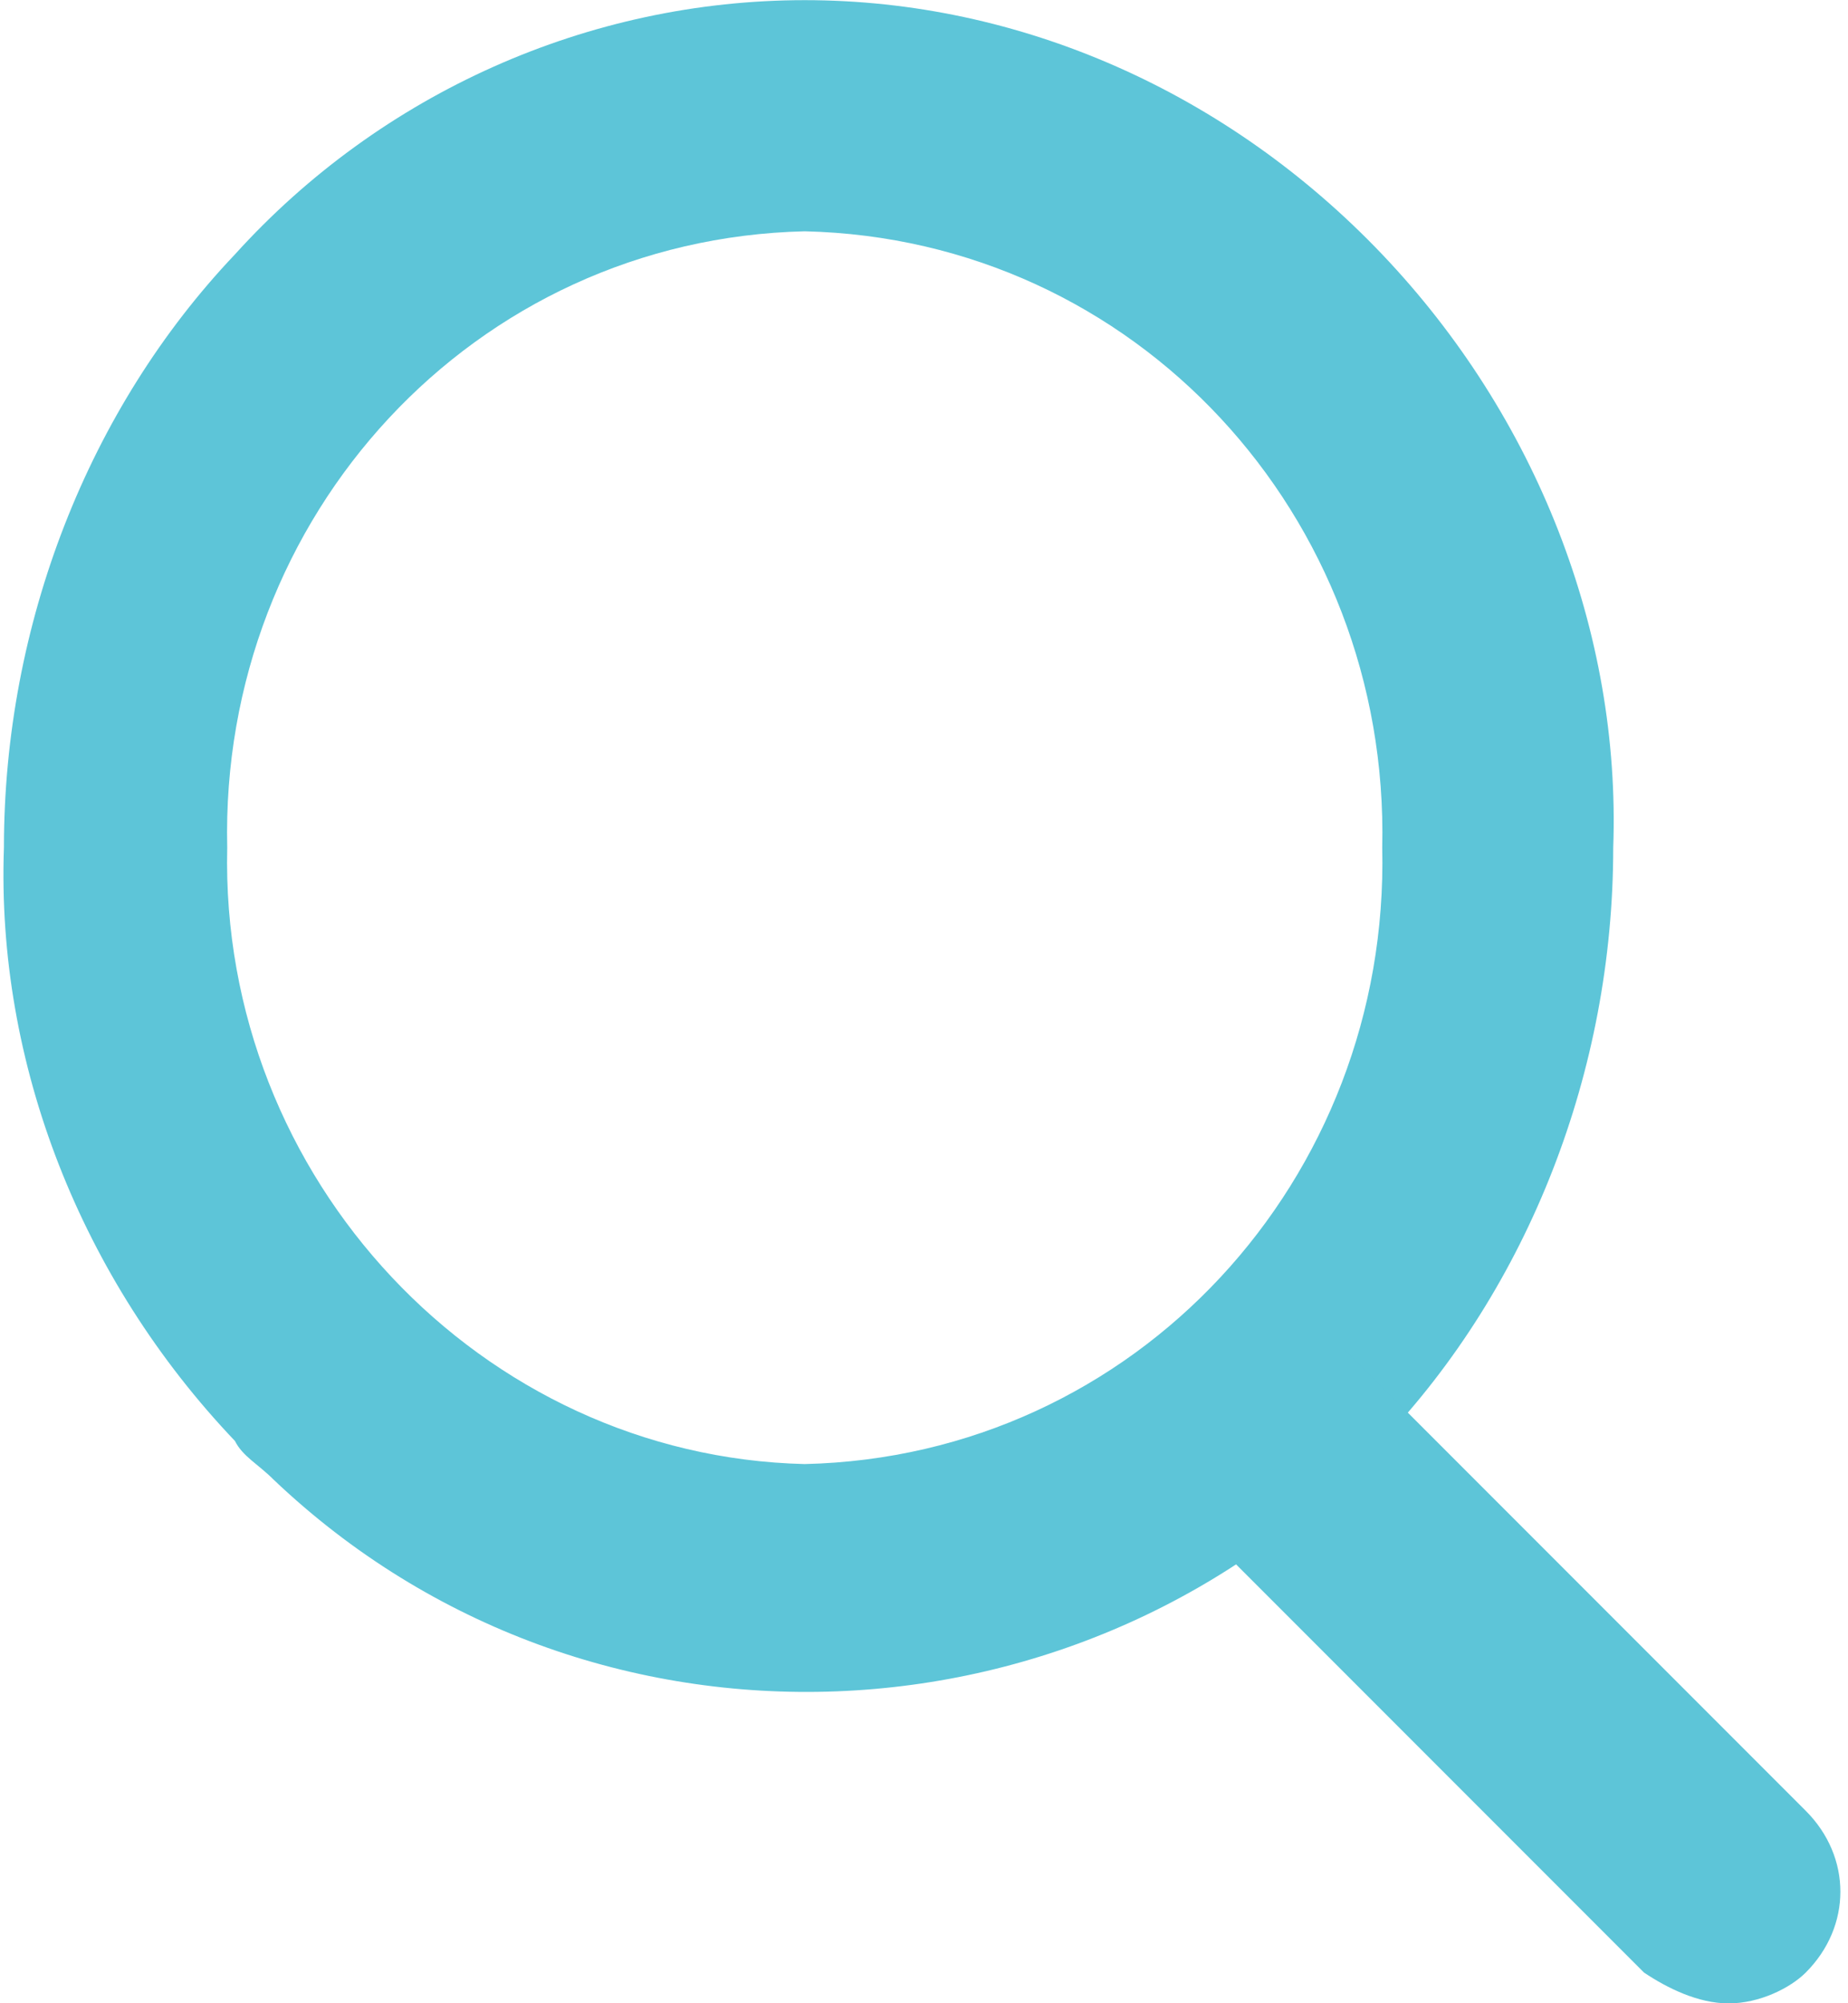 <?xml version="1.0" encoding="utf-8"?>
<!-- Generator: Adobe Illustrator 27.8.1, SVG Export Plug-In . SVG Version: 6.00 Build 0)  -->
<svg version="1.1" id="レイヤー_1" xmlns="http://www.w3.org/2000/svg" xmlns:xlink="http://www.w3.org/1999/xlink" x="0px"
	 y="0px" viewBox="0 0 24 26" style="enable-background:new 0 0 24 26;" xml:space="preserve">
<style type="text/css">
	.st0{fill:#5DC5D8;}
</style>
<g transform="translate(-442.849 -561.598)">
	<path class="st0" d="M453.3,561.6c2.8,0,5.5,1.2,7.5,3.3c2,2.1,3.1,4.9,3,7.7c0,2.9-1.1,5.7-3,7.7c-3.8,4.1-10.3,4.4-14.4,0.5
		c-0.2-0.2-0.4-0.3-0.5-0.5c-2-2.1-3.1-4.9-3-7.7c0-2.9,1.1-5.7,3-7.7C447.8,562.8,450.5,561.6,453.3,561.6z M453.3,580.6
		c4.3-0.1,7.6-3.7,7.5-8c0.1-4.3-3.2-7.9-7.5-8c-4.3,0.1-7.6,3.7-7.5,8C445.7,576.9,449.1,580.5,453.3,580.6z"/>
	<path class="st0" d="M465.3,587.6c-0.4,0-0.8-0.2-1.1-0.4l-6-6c-0.6-0.6-0.6-1.5,0-2.1c0.6-0.6,1.5-0.6,2.1,0l6,6
		c0.6,0.6,0.6,1.5,0,2.1C466.1,587.4,465.7,587.6,465.3,587.6z"/>
</g>
</svg>
